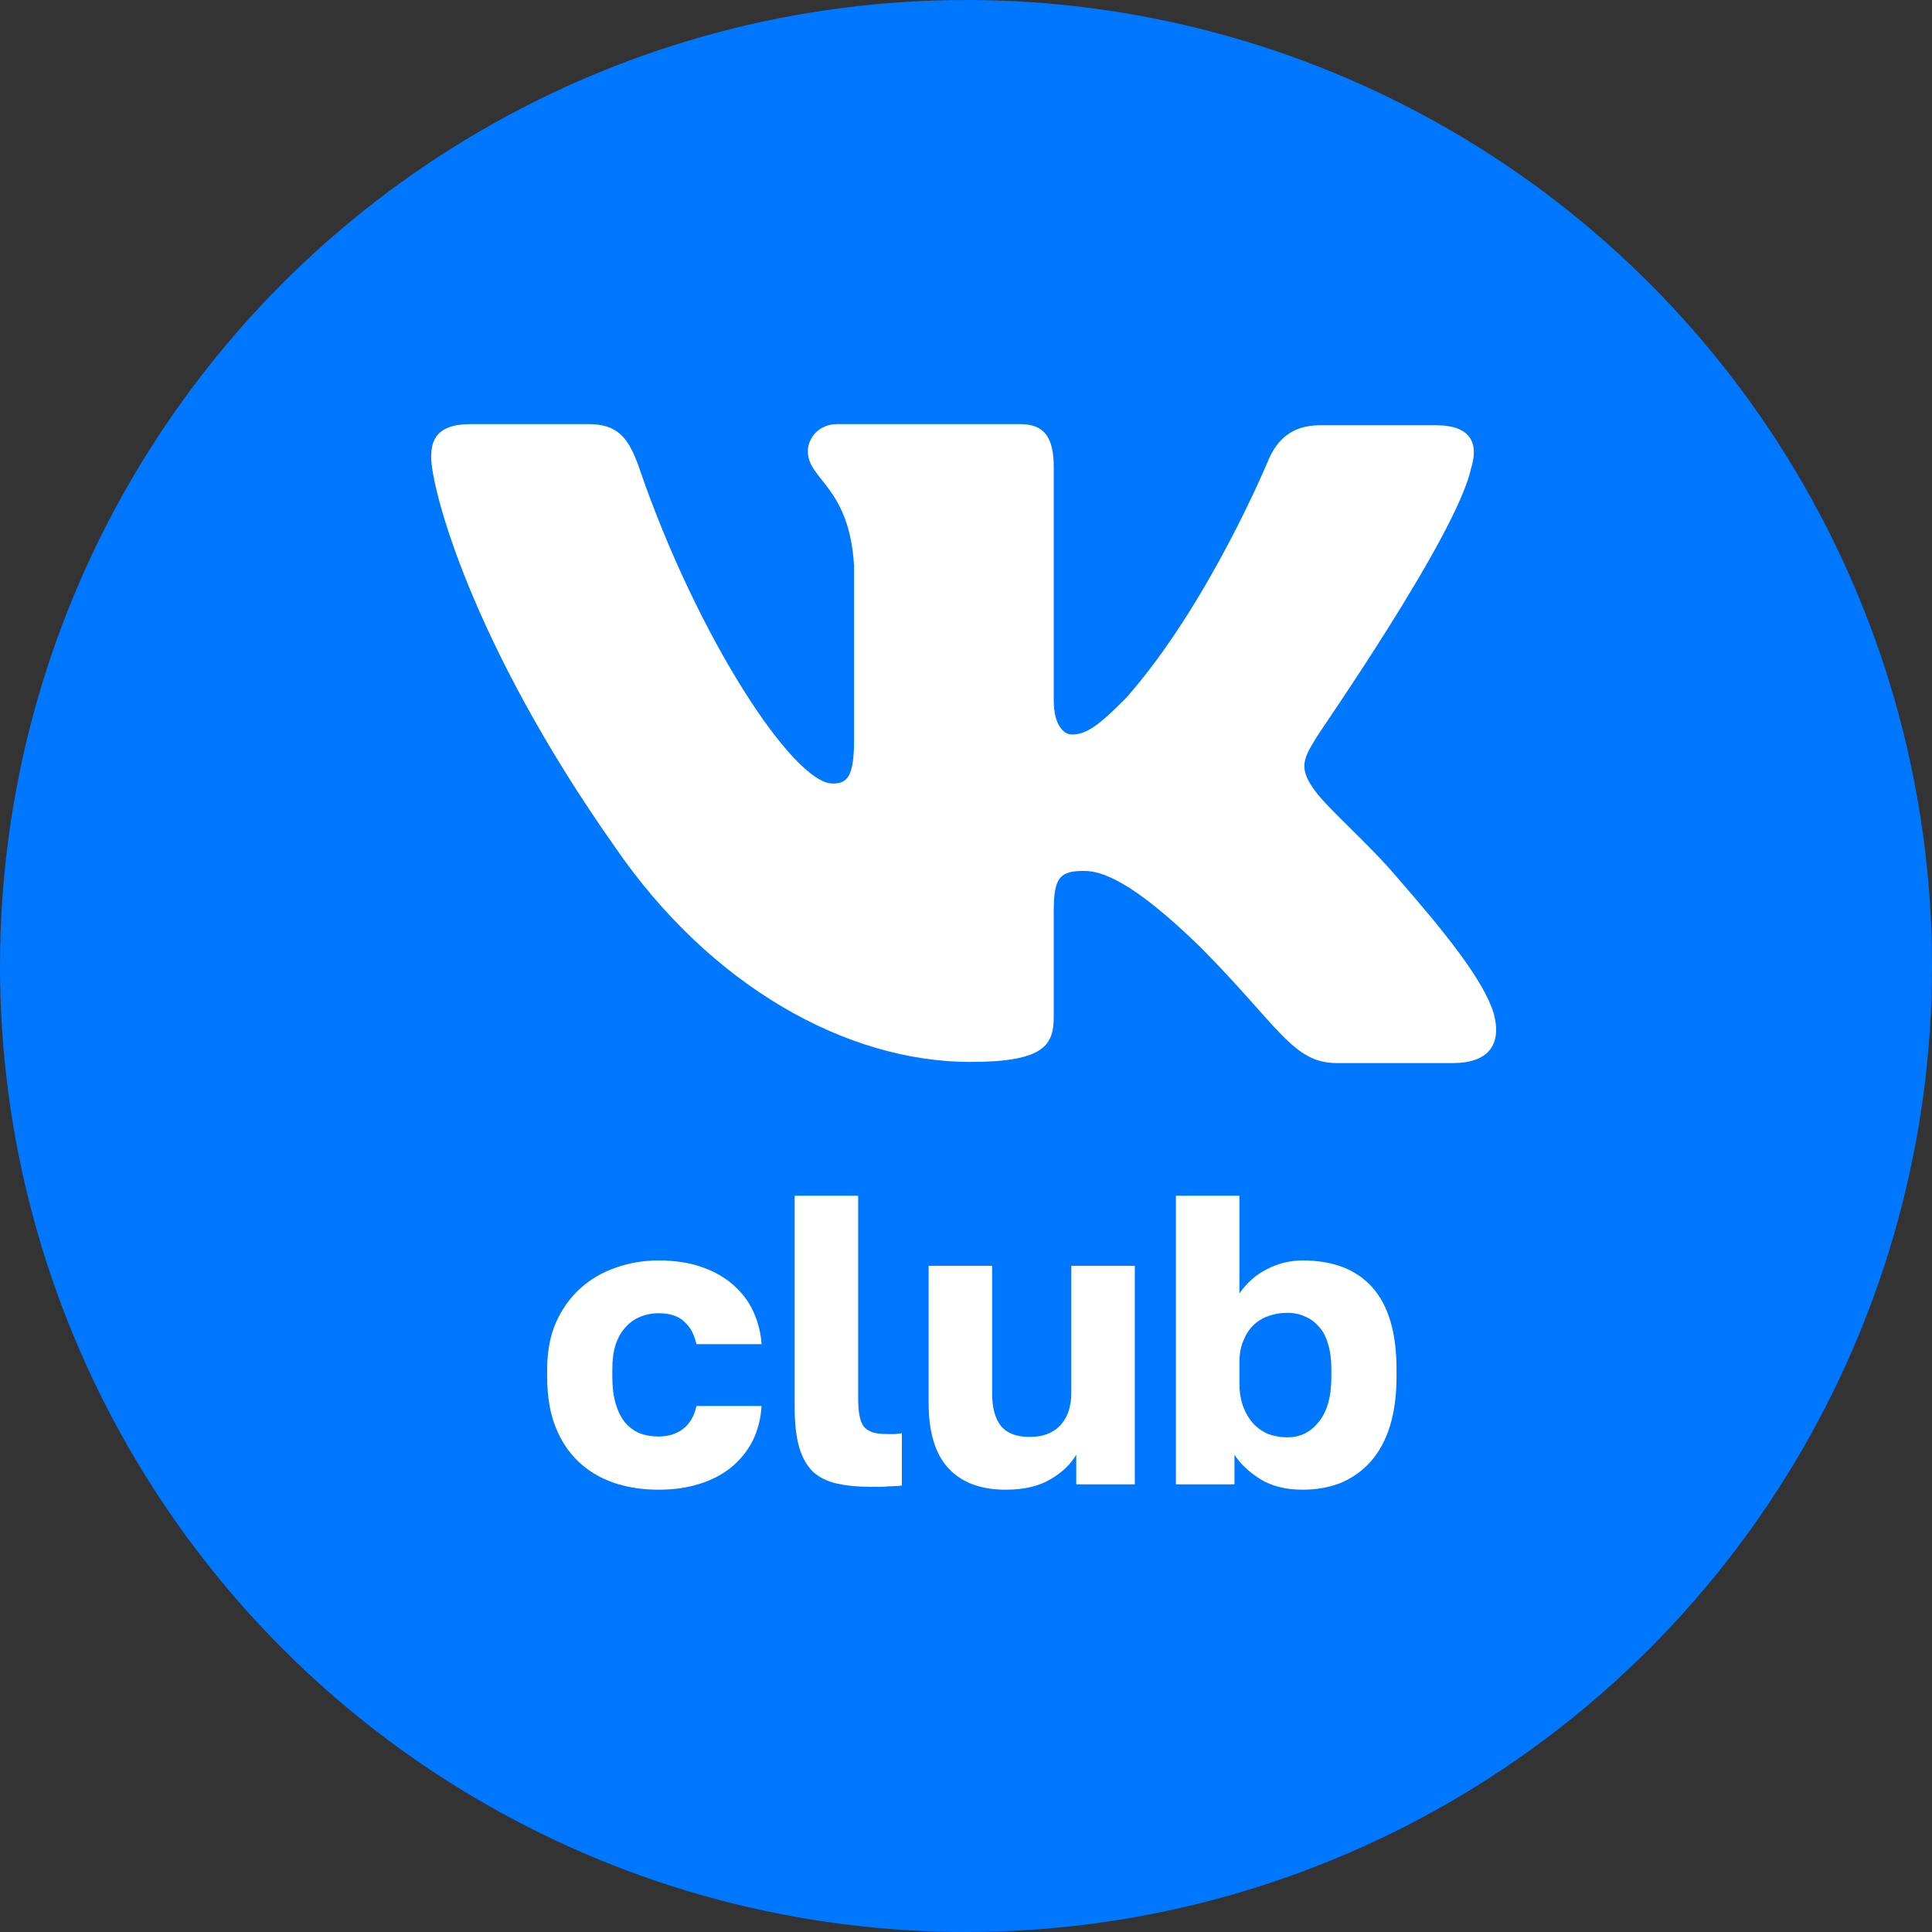 <?xml version="1.0" encoding="UTF-8"?> <svg xmlns="http://www.w3.org/2000/svg" width="164" height="164" viewBox="0 0 164 164" fill="none"><rect x="0" y="0" width="164" height="164" fill="#333333" stroke="none"/> <circle cx="82" cy="82" r="82" fill="#0077FF"></circle> <path fill-rule="evenodd" clip-rule="evenodd" d="M124.872 39.767C125.542 37.642 124.872 36.098 121.906 36.098H112.042C109.555 36.098 108.406 37.45 107.735 38.897C107.735 38.897 102.662 51.251 95.576 59.261C93.279 61.578 92.226 62.35 90.981 62.35C90.311 62.35 89.448 61.578 89.448 59.455V39.667C89.448 37.158 88.683 36 86.576 36H71.065C69.532 36 68.575 37.158 68.575 38.316C68.575 40.729 72.118 41.309 72.5 48.065V62.743C72.5 65.928 71.935 66.51 70.681 66.51C67.33 66.51 59.192 54.059 54.311 39.872C53.361 37.062 52.397 36 49.907 36H39.95C37.078 36 36.6 37.35 36.6 38.799C36.6 41.405 39.95 54.53 52.205 71.902C60.343 83.767 71.927 90.144 82.363 90.144C88.683 90.144 89.448 88.696 89.448 86.283V77.307C89.448 74.413 90.022 73.93 92.034 73.93C93.469 73.93 96.055 74.701 101.895 80.396C108.596 87.152 109.745 90.24 113.479 90.24H123.341C126.213 90.24 127.554 88.792 126.787 85.993C125.926 83.195 122.67 79.142 118.457 74.317C116.159 71.616 112.713 68.623 111.66 67.175C110.225 65.245 110.607 64.472 111.66 62.736C111.564 62.736 123.629 45.556 124.872 39.759" fill="white"></path> <path d="M55.898 126.455C54.521 126.455 53.249 126.257 52.083 125.86C50.94 125.463 49.948 124.868 49.108 124.075C48.268 123.282 47.614 122.29 47.148 121.1C46.681 119.91 46.448 118.51 46.448 116.9V116.2C46.448 114.73 46.693 113.423 47.183 112.28C47.696 111.137 48.373 110.18 49.213 109.41C50.076 108.617 51.08 108.022 52.223 107.625C53.389 107.205 54.614 106.995 55.898 106.995C57.298 106.995 58.523 107.182 59.573 107.555C60.646 107.928 61.544 108.442 62.268 109.095C62.991 109.725 63.551 110.472 63.948 111.335C64.344 112.198 64.578 113.12 64.648 114.1H59.118C58.931 113.26 58.581 112.618 58.068 112.175C57.578 111.708 56.855 111.475 55.898 111.475C55.338 111.475 54.813 111.58 54.323 111.79C53.856 111.977 53.448 112.268 53.098 112.665C52.748 113.038 52.468 113.528 52.258 114.135C52.071 114.718 51.978 115.407 51.978 116.2V116.9C51.978 117.763 52.071 118.51 52.258 119.14C52.444 119.77 52.701 120.295 53.028 120.715C53.378 121.135 53.798 121.45 54.288 121.66C54.778 121.847 55.315 121.94 55.898 121.94C56.715 121.94 57.403 121.73 57.963 121.31C58.546 120.867 58.931 120.213 59.118 119.35H64.648C64.578 120.447 64.321 121.438 63.878 122.325C63.434 123.188 62.828 123.935 62.058 124.565C61.311 125.172 60.413 125.638 59.363 125.965C58.336 126.292 57.181 126.455 55.898 126.455ZM73.93 126.21C72.81 126.21 71.841 126.117 71.025 125.93C70.208 125.743 69.531 125.405 68.995 124.915C68.481 124.402 68.096 123.713 67.84 122.85C67.583 121.963 67.455 120.832 67.455 119.455V101.5H72.845V118.65C72.845 119.233 72.88 119.723 72.95 120.12C73.02 120.517 73.136 120.832 73.3 121.065C73.486 121.298 73.743 121.473 74.07 121.59C74.396 121.683 74.805 121.73 75.295 121.73C75.575 121.73 75.808 121.73 75.995 121.73C76.181 121.707 76.368 121.683 76.555 121.66V126.105C76.391 126.128 76.205 126.14 75.995 126.14C75.808 126.163 75.598 126.175 75.365 126.175C75.155 126.198 74.921 126.21 74.665 126.21C74.431 126.21 74.186 126.21 73.93 126.21ZM85.373 126.455C83.25 126.455 81.628 125.848 80.508 124.635C79.388 123.422 78.828 121.578 78.828 119.105V107.45H84.218V118.265C84.218 119.478 84.463 120.4 84.953 121.03C85.467 121.66 86.283 121.975 87.403 121.975C88.01 121.975 88.535 121.882 88.978 121.695C89.422 121.508 89.783 121.252 90.063 120.925C90.367 120.575 90.588 120.178 90.728 119.735C90.868 119.268 90.938 118.778 90.938 118.265V107.45H96.328V126H91.358V123.48C90.892 124.297 90.157 124.997 89.153 125.58C88.173 126.163 86.913 126.455 85.373 126.455ZM110.564 126.455C109.14 126.455 107.939 126.152 106.959 125.545C105.979 124.915 105.255 124.227 104.789 123.48V126H99.819V101.5H105.209V109.795C105.839 108.885 106.62 108.197 107.554 107.73C108.51 107.24 109.514 106.995 110.564 106.995C113.177 106.995 115.16 107.765 116.514 109.305C117.867 110.845 118.544 113.143 118.544 116.2V116.9C118.544 118.463 118.357 119.852 117.984 121.065C117.61 122.255 117.074 123.247 116.374 124.04C115.674 124.833 114.834 125.44 113.854 125.86C112.874 126.257 111.777 126.455 110.564 126.455ZM109.269 122.01C109.805 122.01 110.295 121.905 110.739 121.695C111.205 121.462 111.602 121.135 111.929 120.715C112.279 120.295 112.547 119.77 112.734 119.14C112.92 118.487 113.014 117.74 113.014 116.9V116.2C113.014 115.383 112.92 114.683 112.734 114.1C112.57 113.493 112.314 113.003 111.964 112.63C111.637 112.233 111.24 111.942 110.774 111.755C110.33 111.545 109.829 111.44 109.269 111.44C108.709 111.44 108.172 111.533 107.659 111.72C107.169 111.883 106.737 112.152 106.364 112.525C106.014 112.875 105.734 113.318 105.524 113.855C105.314 114.368 105.209 114.975 105.209 115.675V117.425C105.209 118.148 105.314 118.802 105.524 119.385C105.734 119.945 106.014 120.423 106.364 120.82C106.737 121.217 107.169 121.52 107.659 121.73C108.172 121.917 108.709 122.01 109.269 122.01Z" fill="white"></path> </svg> 